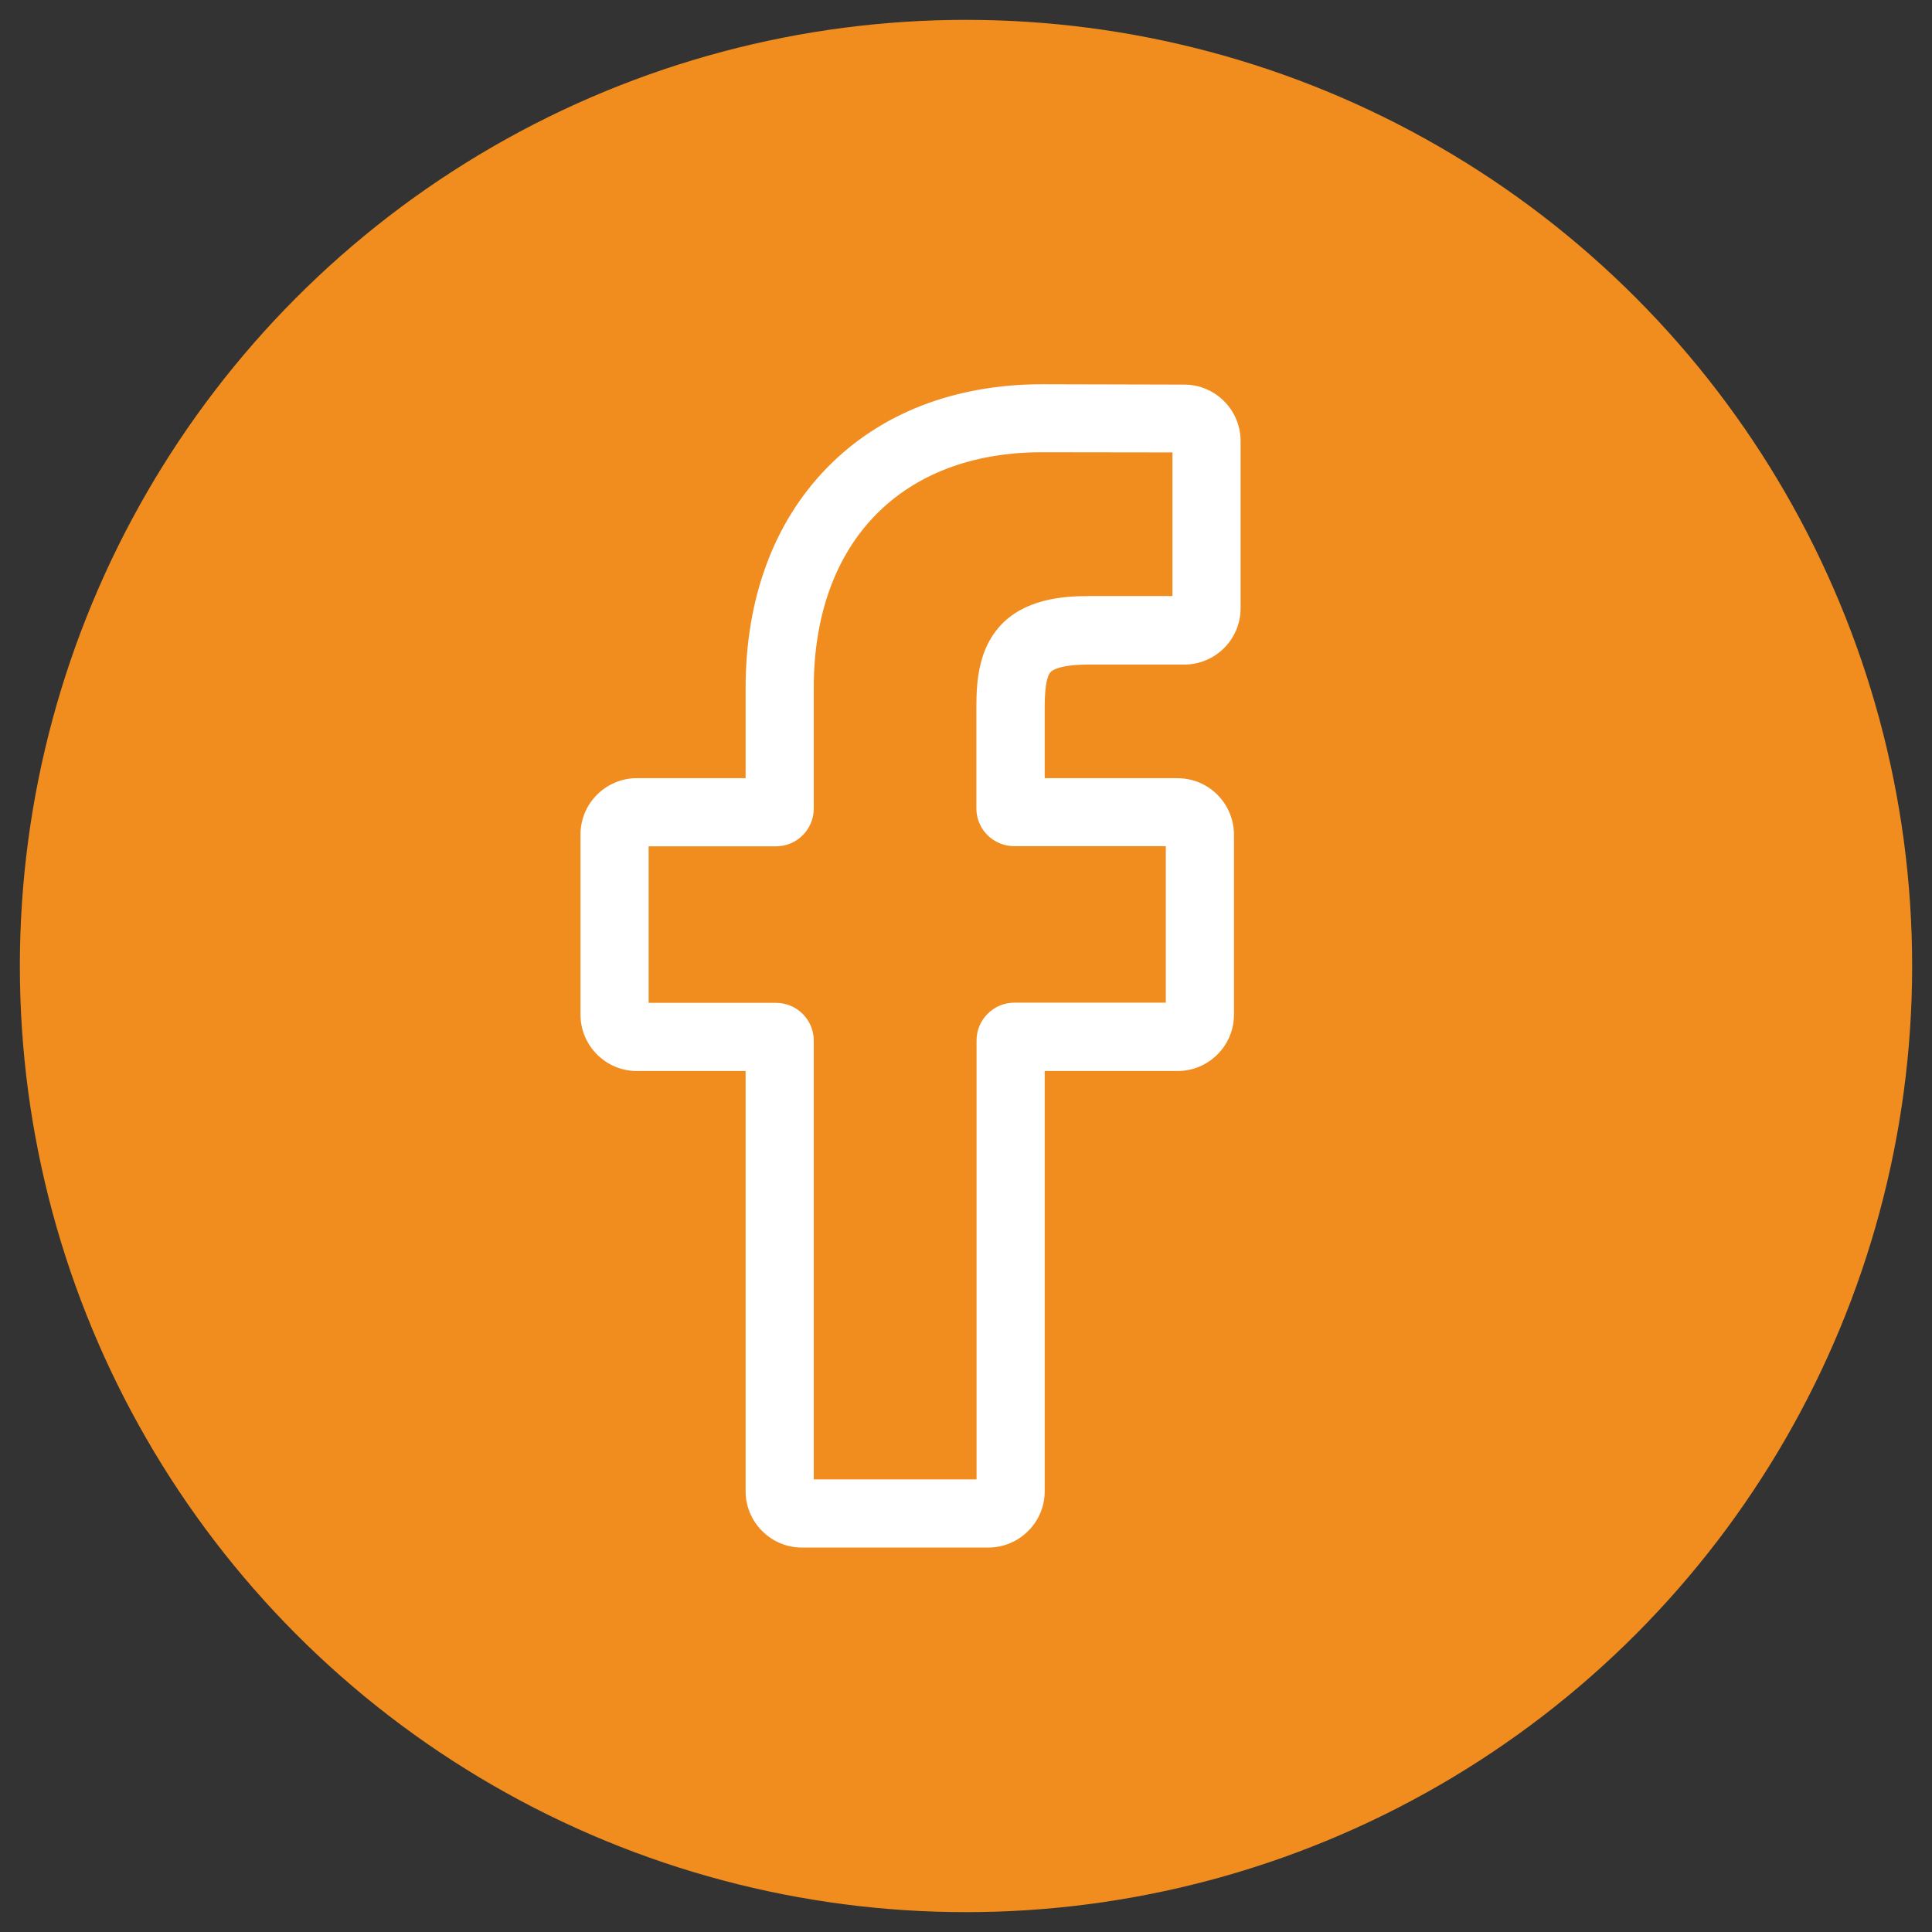 <?xml version="1.0" encoding="utf-8"?>
<!-- Generator: Adobe Illustrator 21.0.0, SVG Export Plug-In . SVG Version: 6.00 Build 0)  -->
<svg version="1.1" id="Capa_1" xmlns="http://www.w3.org/2000/svg" xmlns:xlink="http://www.w3.org/1999/xlink" x="0px" y="0px"
	 viewBox="0 0 1080 1080" style="enable-background:new 0 0 1080 1080;" xml:space="preserve">
<rect x="0" y="0" width="1080" height="1080" fill="#333333" stroke="none"/>
<style type="text/css">
	.st0{fill:#F18D1E;}
	.st1{fill:#FFFFFF;}
</style>
<circle class="st0" cx="540" cy="540" r="528.9"/>
<path class="st1" d="M552.4,865.1H448.3c-17.4,0-31.5-14.2-31.5-31.5V598.7H356c-17.4,0-31.5-14.2-31.5-31.5V466.5
	c0-17.4,14.2-31.5,31.5-31.5h60.8v-50.4c0-50,15.7-92.5,45.4-123c29.8-30.6,71.5-46.8,120.5-46.8L662,215
	c17.4,0,31.5,14.2,31.5,31.5V340c0,17.4-14.1,31.5-31.5,31.5l-53.5,0c-16.3,0-20.5,3.3-21.3,4.3c-1.5,1.7-3.2,6.4-3.2,19.3V435h74
	c5.6,0,11,1.4,15.6,4c10,5.6,16.2,16.2,16.2,27.6l0,100.6c0,17.4-14.2,31.5-31.5,31.5H584v234.9C584,851,569.8,865.1,552.4,865.1
	L552.4,865.1z M454.9,827h91V581.6c0-11.6,9.5-21.1,21.1-21.1h84.7l0-87.5h-84.8c-11.6,0-21.1-9.4-21.1-21.1v-56.9
	c0-14.9,1.5-31.8,12.8-44.6c13.6-15.4,35-17.2,49.9-17.2l46.9,0v-80.3l-72.8-0.1c-78.8,0-127.7,50.4-127.7,131.6V452
	c0,11.6-9.4,21.1-21.1,21.1h-71.2v87.5h71.2c11.6,0,21.1,9.4,21.1,21.1V827z M662,253.1L662,253.1L662,253.1z M662,253.1"/>
</svg>
